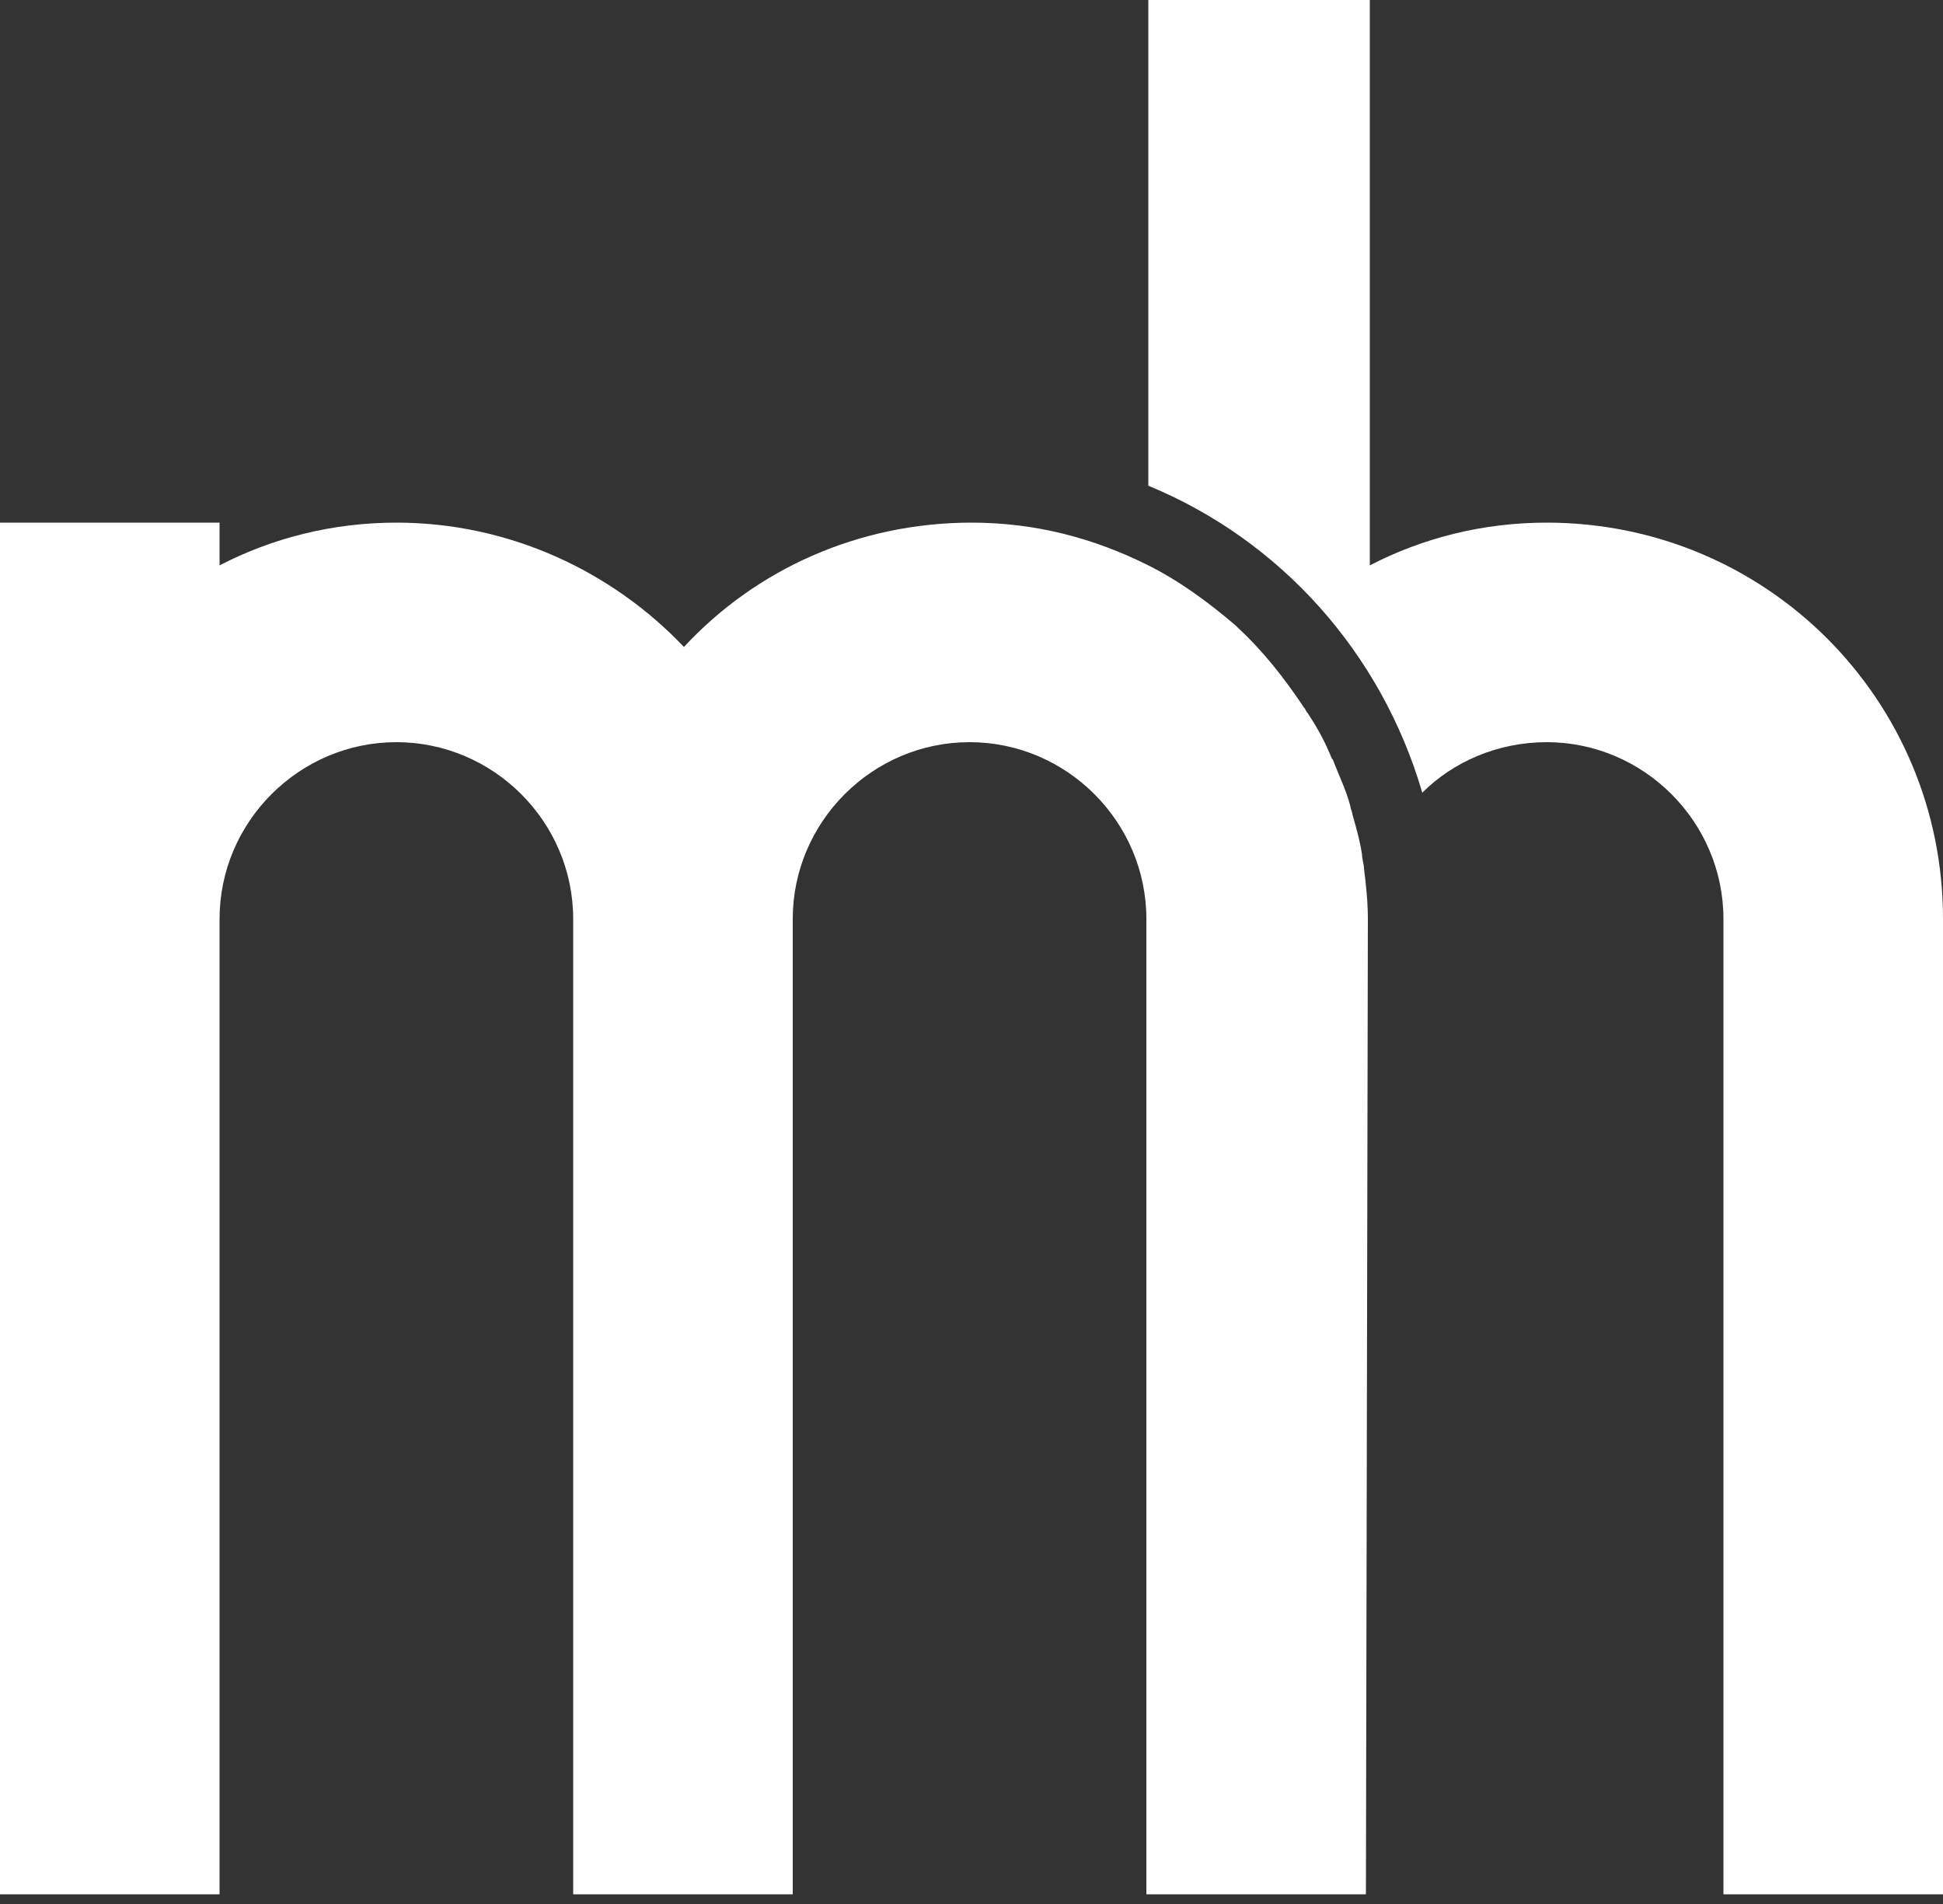 <?xml version="1.0" encoding="utf-8"?>
<!-- Generator: Adobe Illustrator 27.5.0, SVG Export Plug-In . SVG Version: 6.00 Build 0)  -->
<svg version="1.1" id="Ebene_1" xmlns="http://www.w3.org/2000/svg" xmlns:xlink="http://www.w3.org/1999/xlink" x="0px" y="0px"
	 viewBox="0 0 100 98" style="enable-background:new 0 0 100 98;" xml:space="preserve">
<rect x="0" y="0" width="100" height="98" fill="#333333" stroke="none"/>
<style type="text/css">
	.st0{fill:#FFFFFF;}
</style>
<g>
	<path class="st0" d="M70.4,47.3c0-0.9-0.1-1.8-0.2-2.6c0-0.2-0.1-0.5-0.1-0.7c-0.1-0.7-0.3-1.4-0.5-2.1c0-0.1-0.1-0.3-0.1-0.4
		c-0.2-0.8-0.6-1.6-0.9-2.4c-0.1-0.1-0.1-0.2-0.2-0.4c-0.3-0.7-0.7-1.4-1.1-2c-0.1-0.1-0.1-0.2-0.2-0.3c-1-1.5-2.1-2.9-3.4-4.1
		l-0.1-0.1c-1.4-1.2-2.9-2.3-4.5-3.1l0,0c-2.8-1.4-5.8-2.2-9.1-2.2c-5.8,0-11.1,2.4-14.8,6.4c-3.7-3.9-9-6.4-14.8-6.4
		c-3.3,0-6.4,0.8-9.1,2.2v-2.2H0v20.4v50.2l0,0h11.3l0,0l0,0V47.3c0-5,4.1-9.1,9.1-9.1s9.1,4.1,9.1,9.1l0,0v50.2l0,0h11.3l0,0V47.3
		l0,0c0-5,4.1-9.1,9.1-9.1s9.1,4.1,9.1,9.1l0,0v50.2h11.3l0,0L70.4,47.3L70.4,47.3L70.4,47.3z"/>
	<path class="st0" d="M79.6,26.9c-3.3,0-6.4,0.8-9.1,2.2V0H59.1v25c6.8,2.8,12,8.6,14.1,15.8c1.6-1.6,3.9-2.6,6.4-2.6
		c5,0,9.1,4.1,9.1,9.1v50.2H100V47.3C100,36,90.9,26.9,79.6,26.9z"/>
</g>
</svg>
